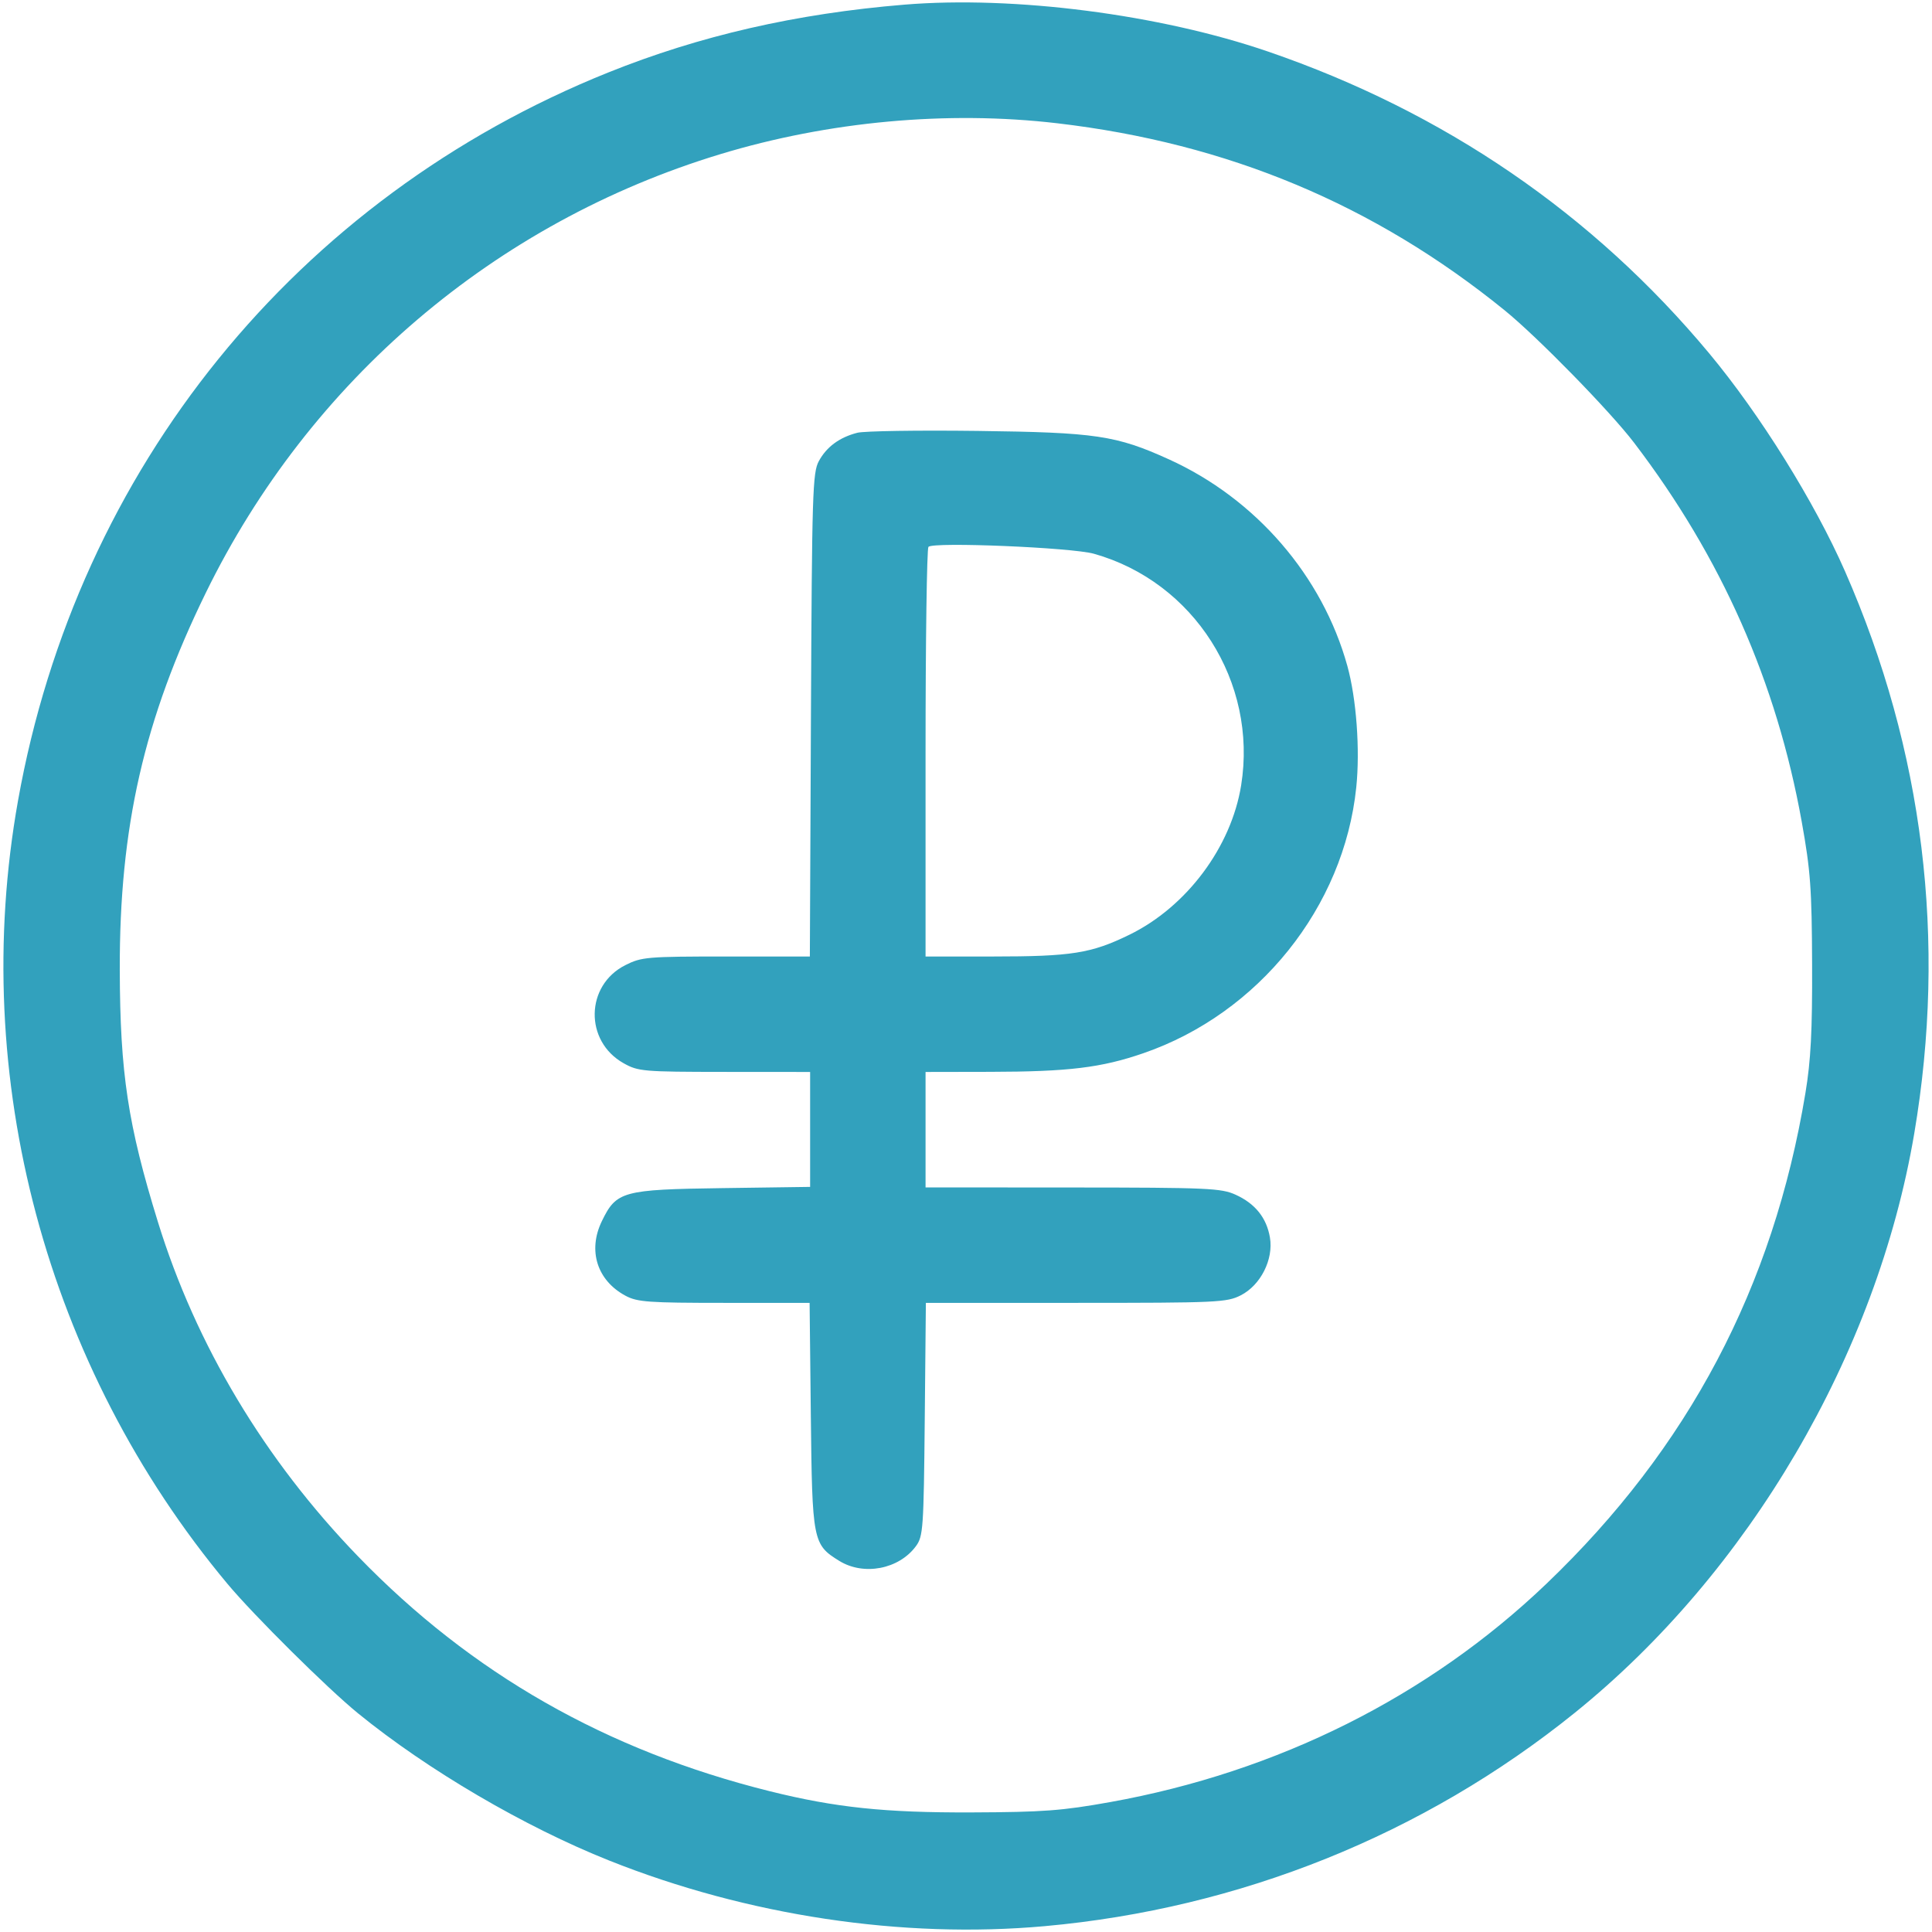 <?xml version="1.0" encoding="UTF-8"?> <svg xmlns="http://www.w3.org/2000/svg" width="502" height="502" viewBox="0 0 502 502" fill="none"> <path fill-rule="evenodd" clip-rule="evenodd" d="M157.995 18.852C181.844 9.261 206.889 3.523 234.993 1.209C263.519 -1.138 301.315 3.735 329.468 13.391C375.249 29.093 413.918 55.551 444.136 91.847C457.311 107.674 471.498 130.442 479.393 148.433C499.816 194.972 505.895 244.325 497.387 294.531C487.672 351.866 454.427 408.573 409.122 445.092C369.917 476.693 322.177 495.904 271.483 500.478C234.475 503.817 194.238 497.759 158.295 483.436C136.29 474.667 111.103 459.905 93.03 445.183C85.075 438.704 65.924 419.71 59.094 411.526C11.932 355.014 -8.151 279.909 4.683 208.035C20.104 121.673 77.052 51.4 157.995 18.852ZM274.732 32.033C318.98 37.21 357.089 53.144 390.952 80.626C399.477 87.543 418.342 106.843 424.591 115.039C447.29 144.807 461.617 177.202 468.154 213.535C470.43 226.191 470.772 230.894 470.846 250.533C470.912 267.927 470.518 275.528 469.109 284.032C460.756 334.465 438.704 376.236 401.804 411.526C371.201 440.793 331.98 460.421 288.479 468.24C275.97 470.488 271.036 470.857 252.488 470.928C229.932 471.015 217.044 469.661 200.002 465.417C157.527 454.839 122.49 434.853 93.03 404.396C68.759 379.304 50.917 349.492 41.041 317.53C33.224 292.232 31.198 278.852 31.122 252.033C31.016 214.945 37.42 186.869 53.475 154.038C80.445 98.883 128.615 57.811 187.144 40.064C215.311 31.523 246.182 28.692 274.732 32.033ZM212.77 119.798C214.795 116.09 218.125 113.642 222.771 112.446C224.544 111.99 238.592 111.774 253.988 111.967C284.733 112.351 290.014 113.135 303.706 119.344C326.299 129.591 343.613 149.634 350.09 173.037C352.445 181.546 353.416 194.806 352.402 204.606C349.187 235.688 327.043 263.335 297.093 273.66C286.144 277.435 277.675 278.463 257.237 278.501L240.491 278.532V293.531V308.531L278.731 308.552C313.794 308.572 317.31 308.728 321.049 310.426C326.149 312.743 329.107 316.434 329.973 321.561C330.933 327.243 327.557 333.933 322.404 336.562C318.768 338.418 316.356 338.529 279.562 338.529H240.574L240.282 368.778C240.009 397.202 239.87 399.191 237.992 401.743C233.572 407.749 224.429 409.502 218.061 405.566C211.205 401.327 211.036 400.465 210.681 367.778L210.364 338.529H188.172C168.482 338.529 165.59 338.32 162.529 336.678C155.153 332.721 152.679 324.951 156.369 317.327C160.153 309.508 161.728 309.077 187.755 308.713L210.499 308.396V293.463V278.532L188.255 278.516C167.059 278.5 165.822 278.393 162.012 276.25C151.821 270.52 152.083 256.024 162.474 250.783C166.691 248.655 168.117 248.533 188.681 248.533H210.428L210.713 185.786C210.977 127.956 211.138 122.785 212.77 119.798ZM322.495 204.035C326.798 177.226 310.231 151.187 284.224 143.881C278.441 142.257 242.514 140.758 241.241 142.088C240.828 142.519 240.491 166.645 240.491 195.703V248.533H257.851C278.466 248.533 283.547 247.725 293.477 242.869C308.327 235.606 319.918 220.094 322.495 204.035Z" fill="#32A1BD"></path> </svg> 